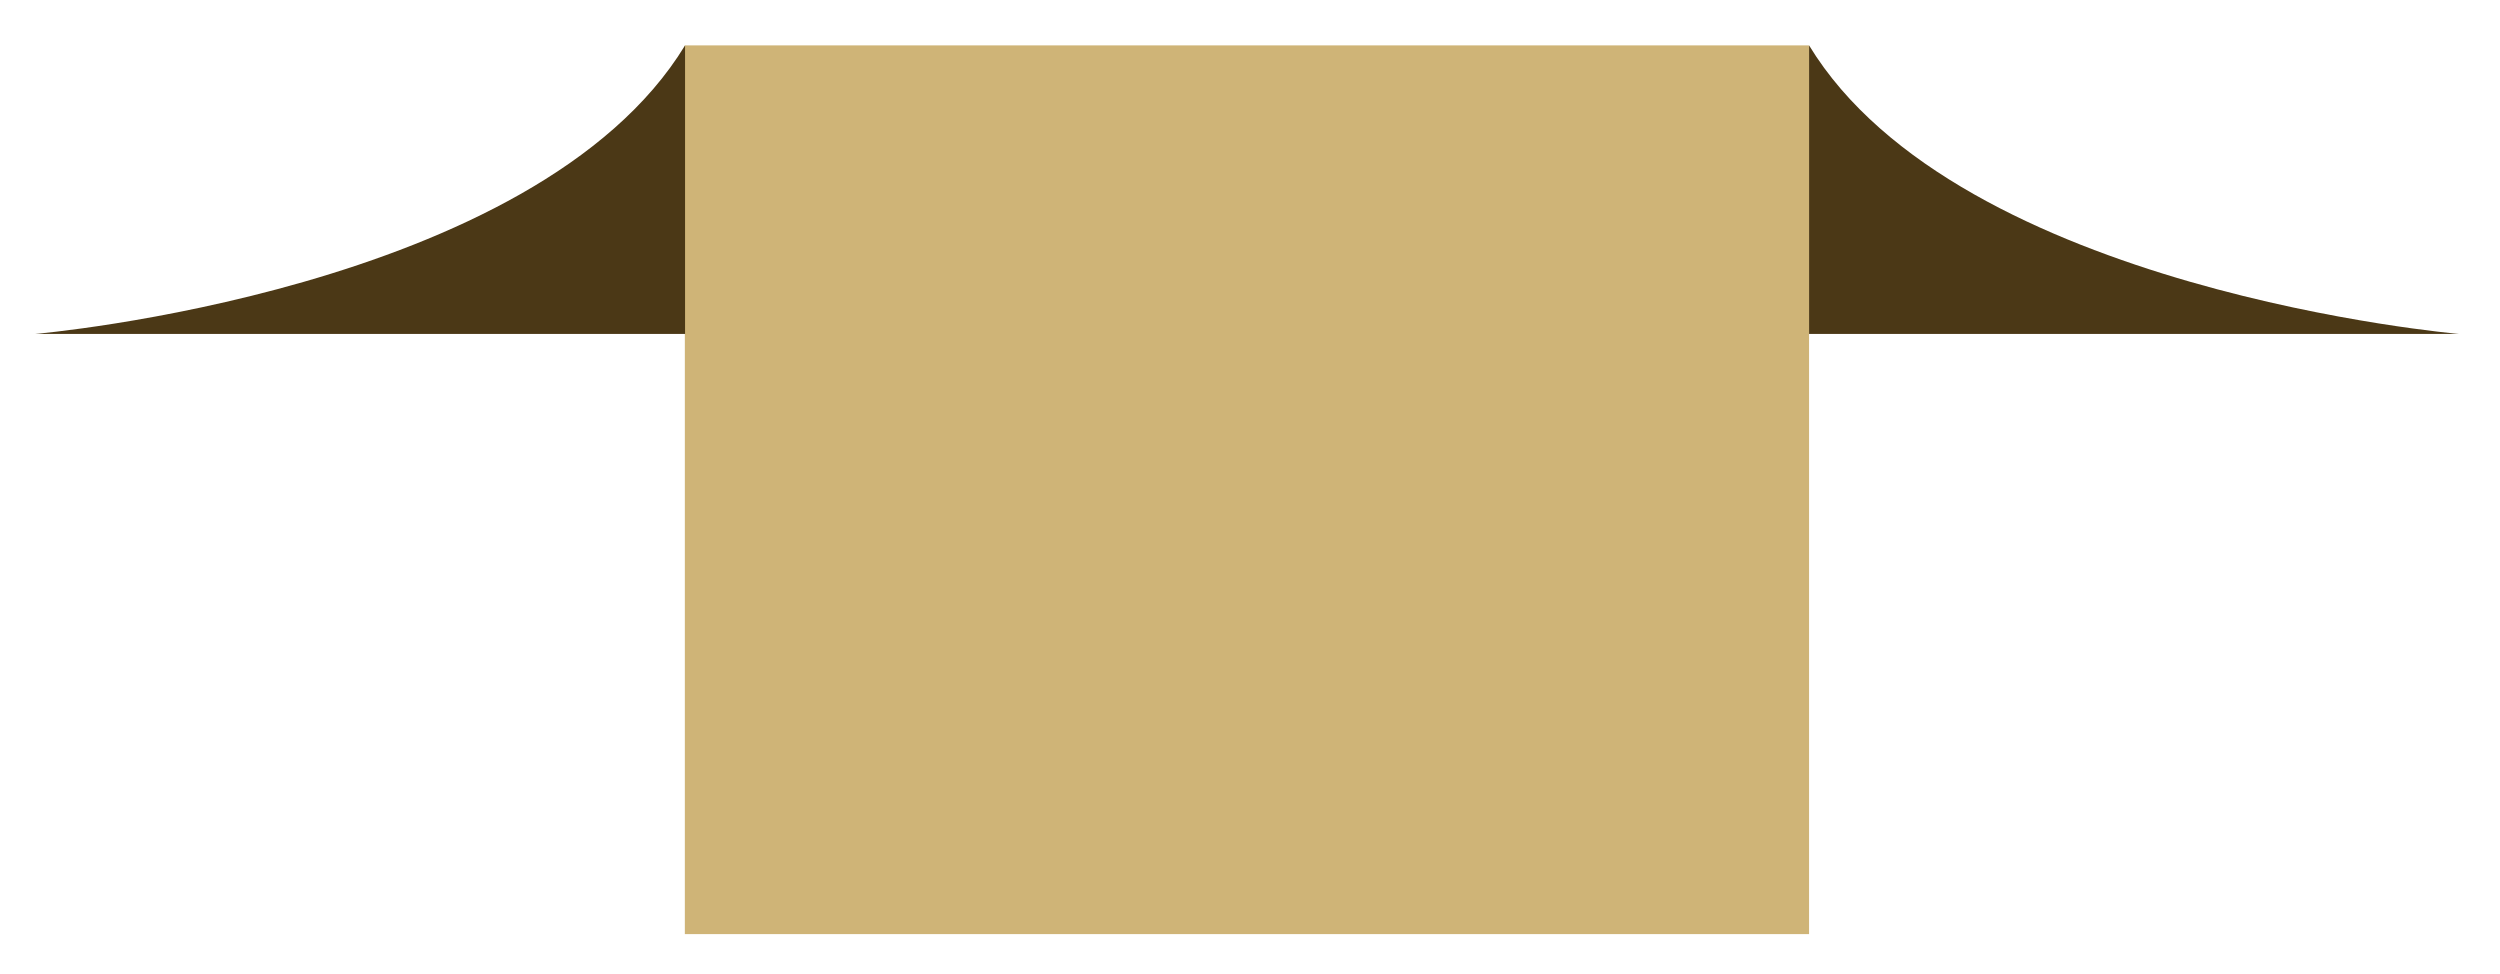 <?xml version="1.0" encoding="utf-8"?>
<!-- Generator: Adobe Illustrator 24.2.3, SVG Export Plug-In . SVG Version: 6.00 Build 0)  -->
<svg version="1.1" id="Capa_1" xmlns="http://www.w3.org/2000/svg" xmlns:xlink="http://www.w3.org/1999/xlink" x="0px" y="0px"
	 viewBox="0 0 110.72 43.12" style="enable-background:new 0 0 110.72 43.12;" xml:space="preserve">
<style type="text/css">
	.st0{fill:#CFB477;}
	.st1{fill:#4B3816;}
</style>
<rect x="30.33" y="2.01" class="st0" width="49.79" height="39.36"/>
<path class="st1" d="M1.55,14.79c0,0,22.17-1.9,28.79-12.78v12.78H1.55z"/>
<path class="st1" d="M108.91,14.79c0,0-22.17-1.9-28.79-12.78v12.78H108.91z"/>
</svg>
